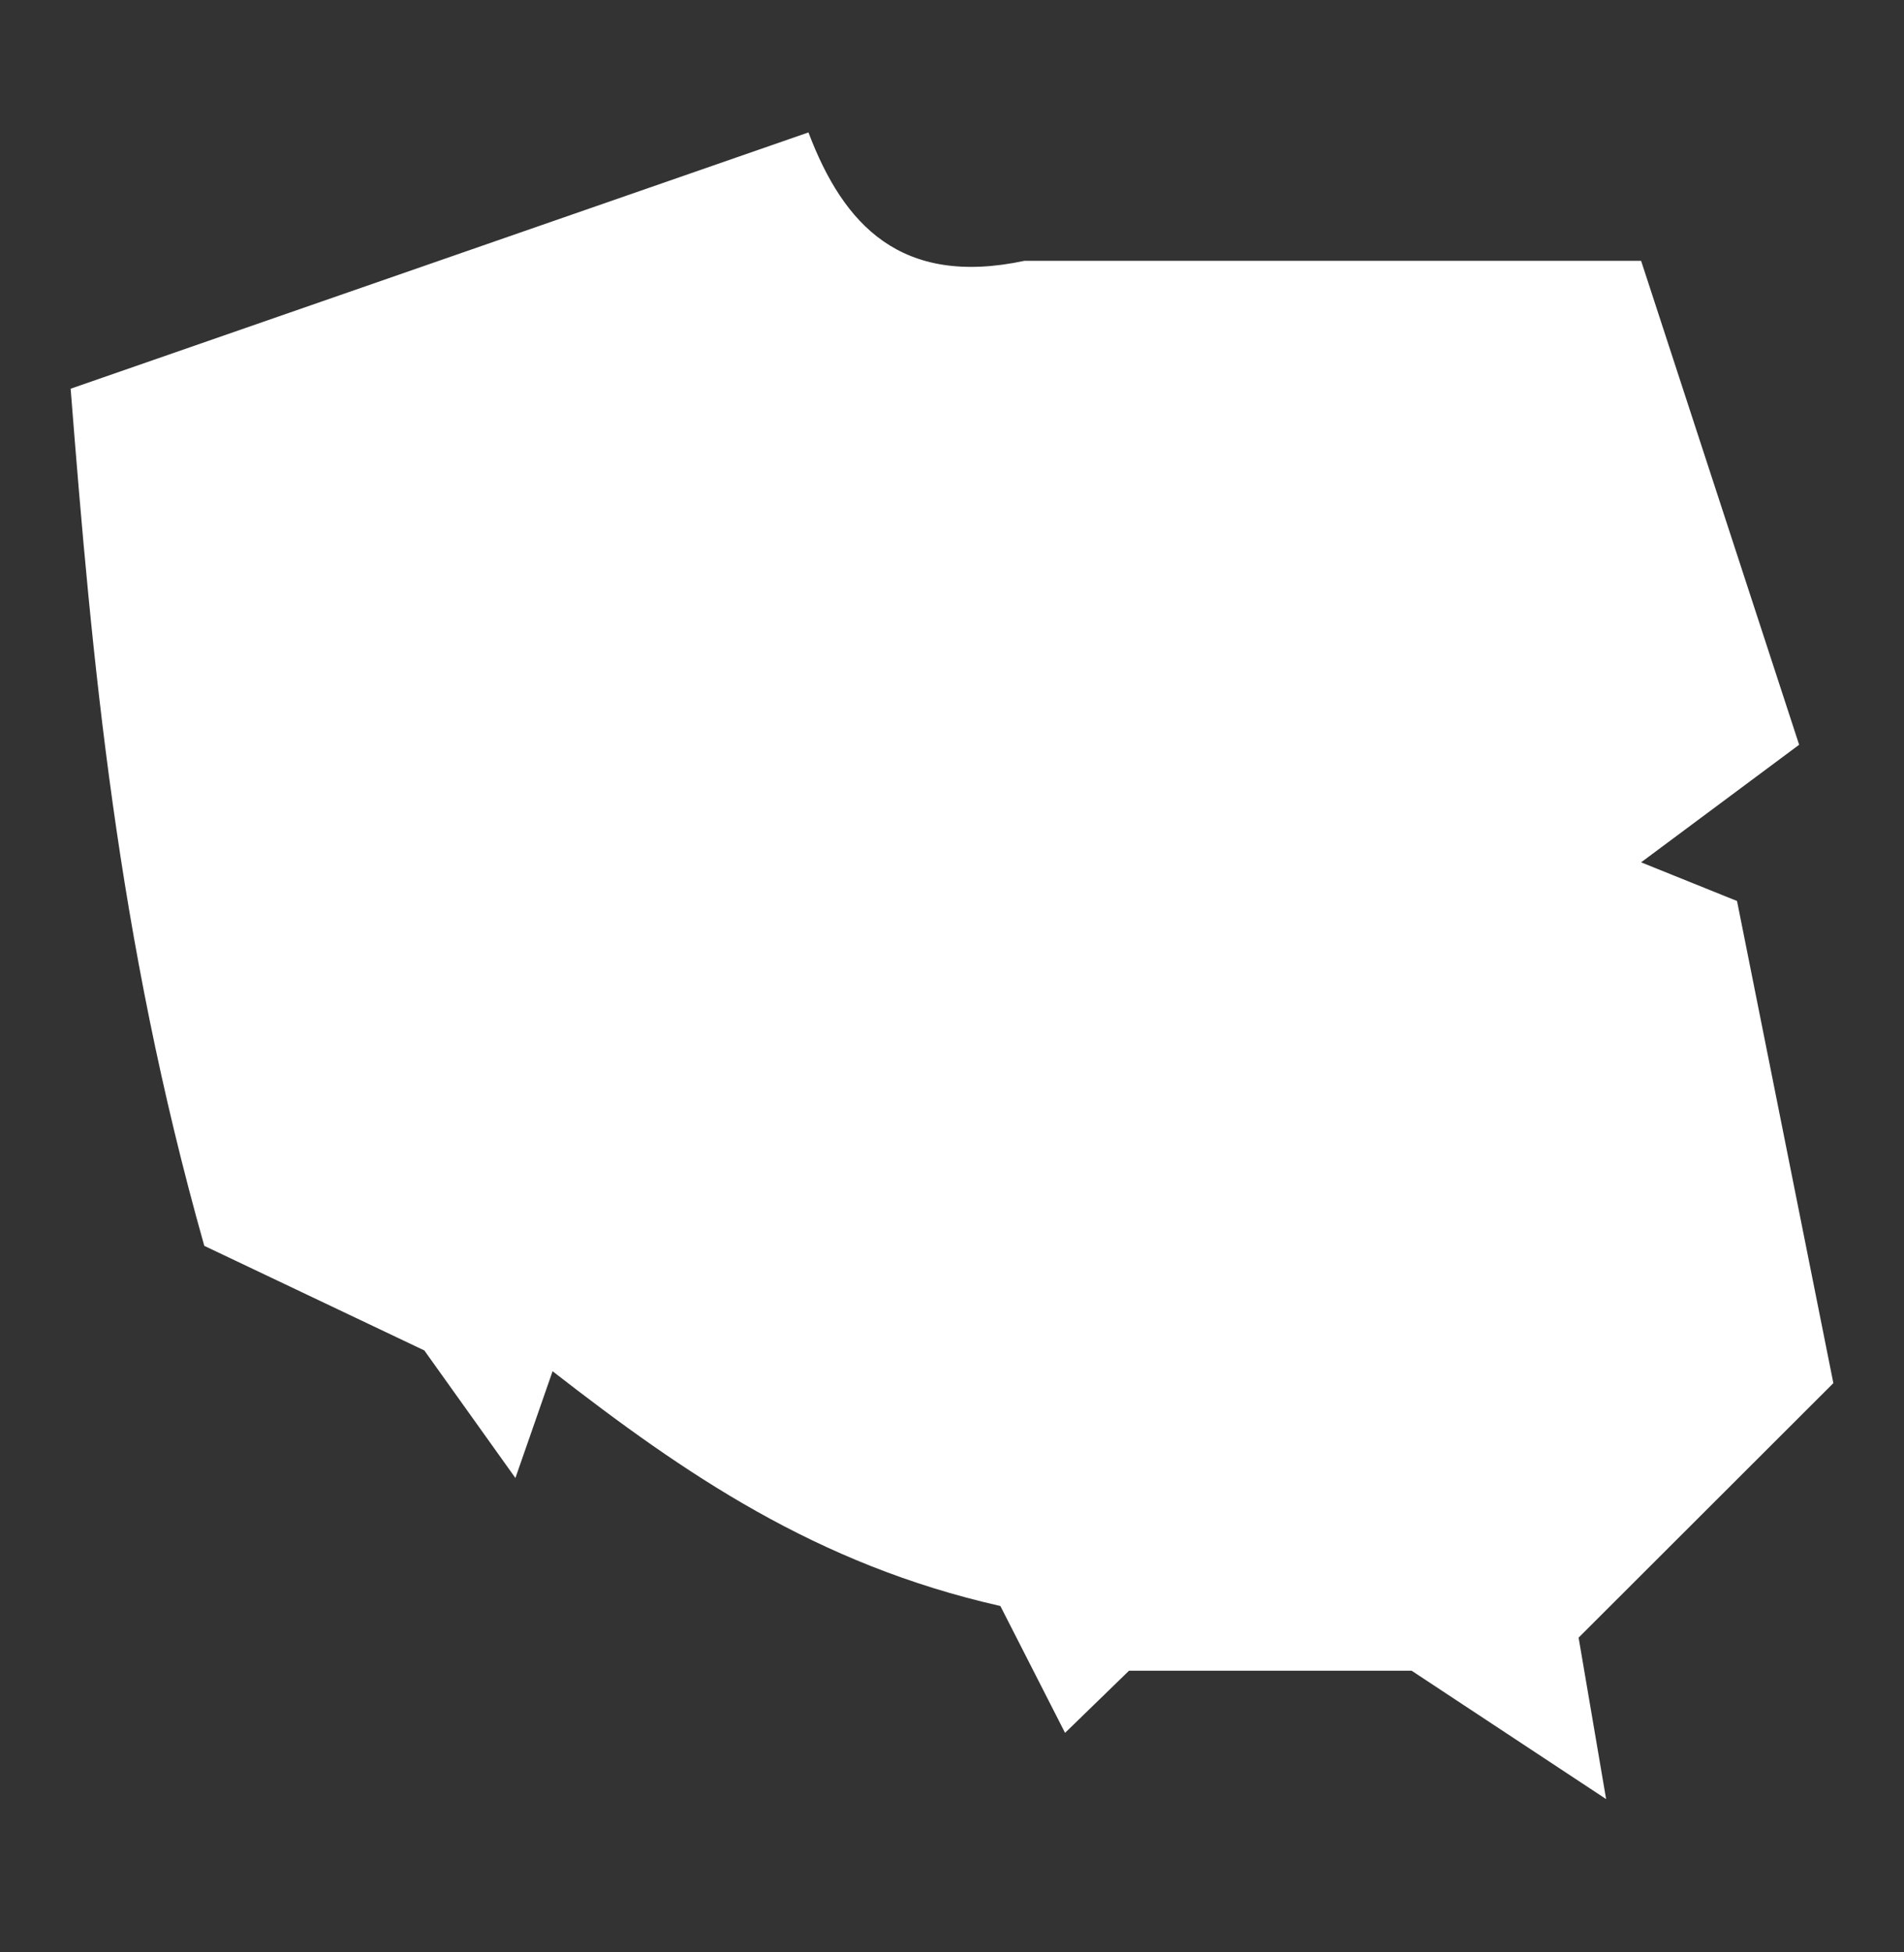<svg width="40" height="41" viewBox="0 0 40 41" fill="none" xmlns="http://www.w3.org/2000/svg">
<rect x="0" y="0" width="40" height="41" fill="#333333" stroke="none"/>
<path d="M1.484 8.163L16.984 2.781C17.719 4.72 18.922 6.03 21.523 5.477H34.477L37.797 15.64L34.477 18.109L36.492 18.921L38.516 29.046L33.164 34.39L33.742 37.781L29.656 35.085H23.719L22.375 36.39L21.016 33.726C17.141 32.851 14.375 30.945 11.609 28.796L10.828 31.038L8.914 28.359L4.292 26.163C2.455 19.663 1.935 13.898 1.484 8.163Z" fill="white"/>
</svg>
